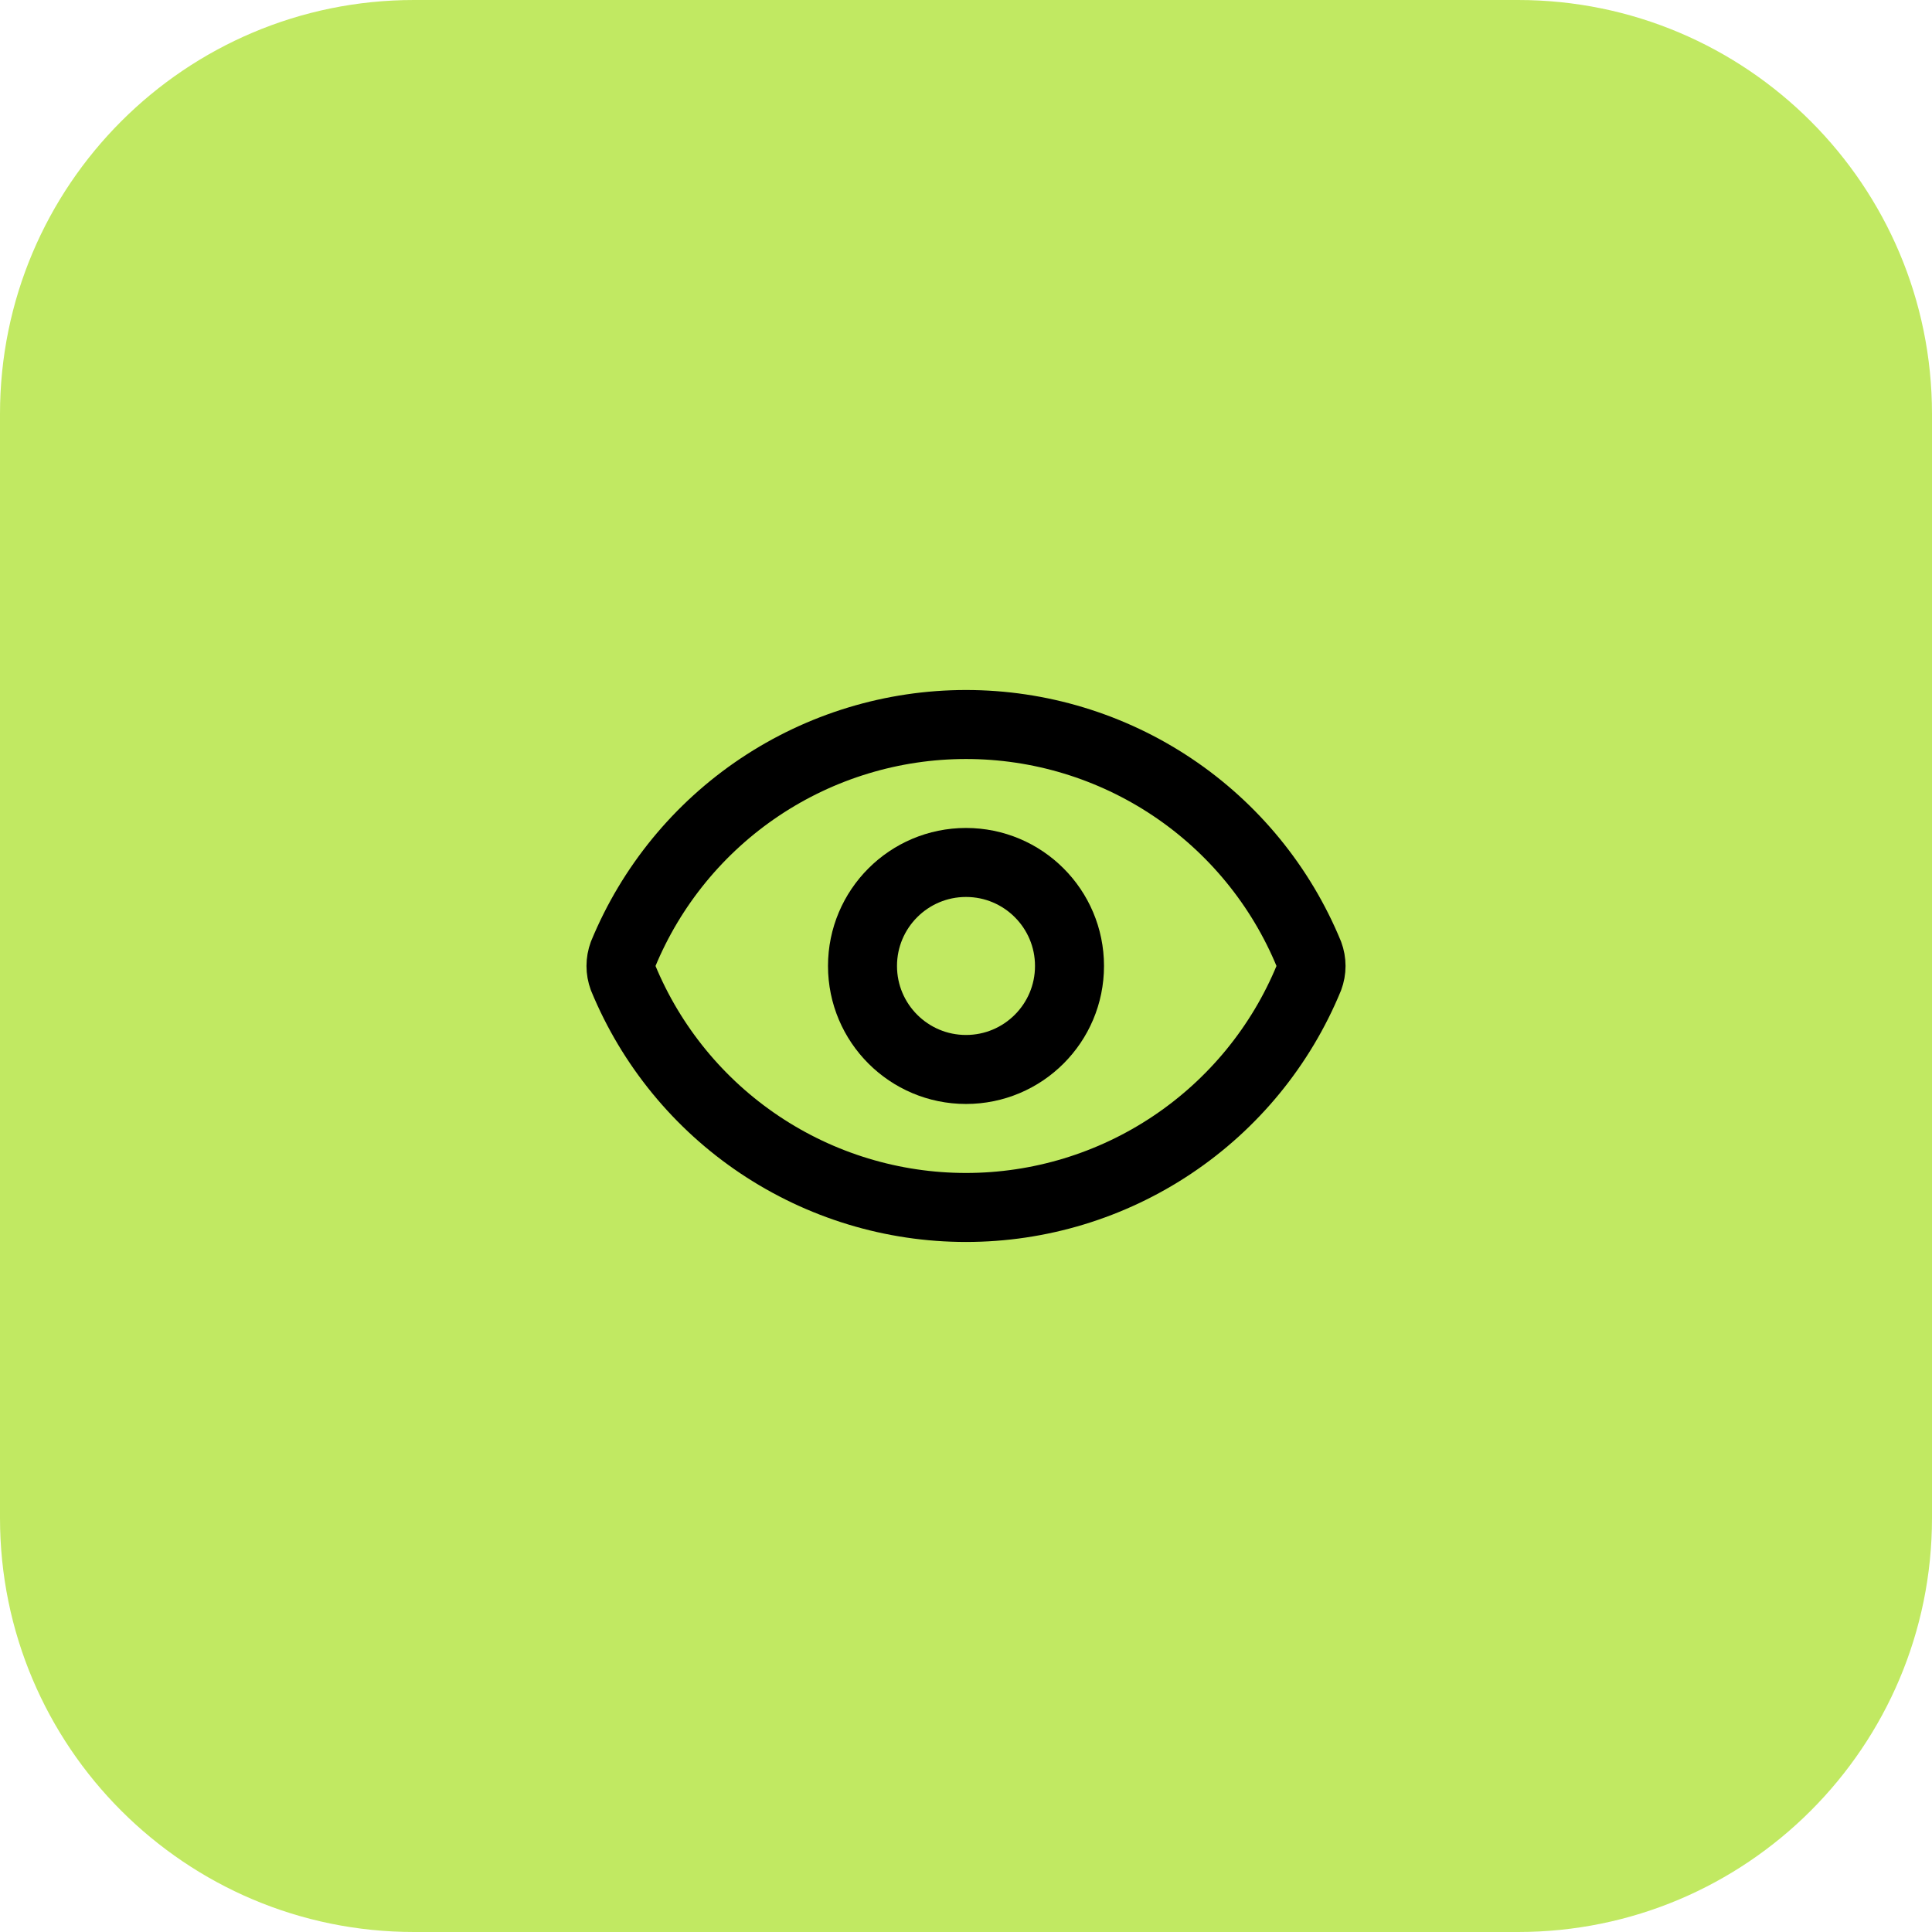 <svg width="56" height="56" viewBox="0 0 56 56" fill="none" xmlns="http://www.w3.org/2000/svg">
<path d="M0 12C0 5.373 5.373 0 12 0H44C50.627 0 56 5.373 56 12V44C56 50.627 50.627 56 44 56H12C5.373 56 0 50.627 0 44V12Z" fill="#C1E962"/>
<path d="M18.062 28.347C17.979 28.123 17.979 27.876 18.062 27.651C18.874 25.683 20.252 24 22.021 22.816C23.791 21.632 25.872 21 28 21C30.13 21 32.211 21.632 33.98 22.816C35.749 24 37.127 25.683 37.938 27.651C38.022 27.876 38.022 28.123 37.938 28.347C37.127 30.316 35.749 31.998 33.98 33.182C32.211 34.367 30.13 34.999 28 34.999C25.872 34.999 23.791 34.367 22.021 33.182C20.252 31.998 18.874 30.316 18.062 28.347Z" stroke="black" stroke-width="2" stroke-linecap="round" stroke-linejoin="round"/>
<path d="M28 30.999C29.657 30.999 31 29.656 31 27.999C31 26.343 29.657 24.999 28 24.999C26.344 24.999 25 26.343 25 27.999C25 29.656 26.344 30.999 28 30.999Z" stroke="black" stroke-width="2" stroke-linecap="round" stroke-linejoin="round"/>
</svg>
